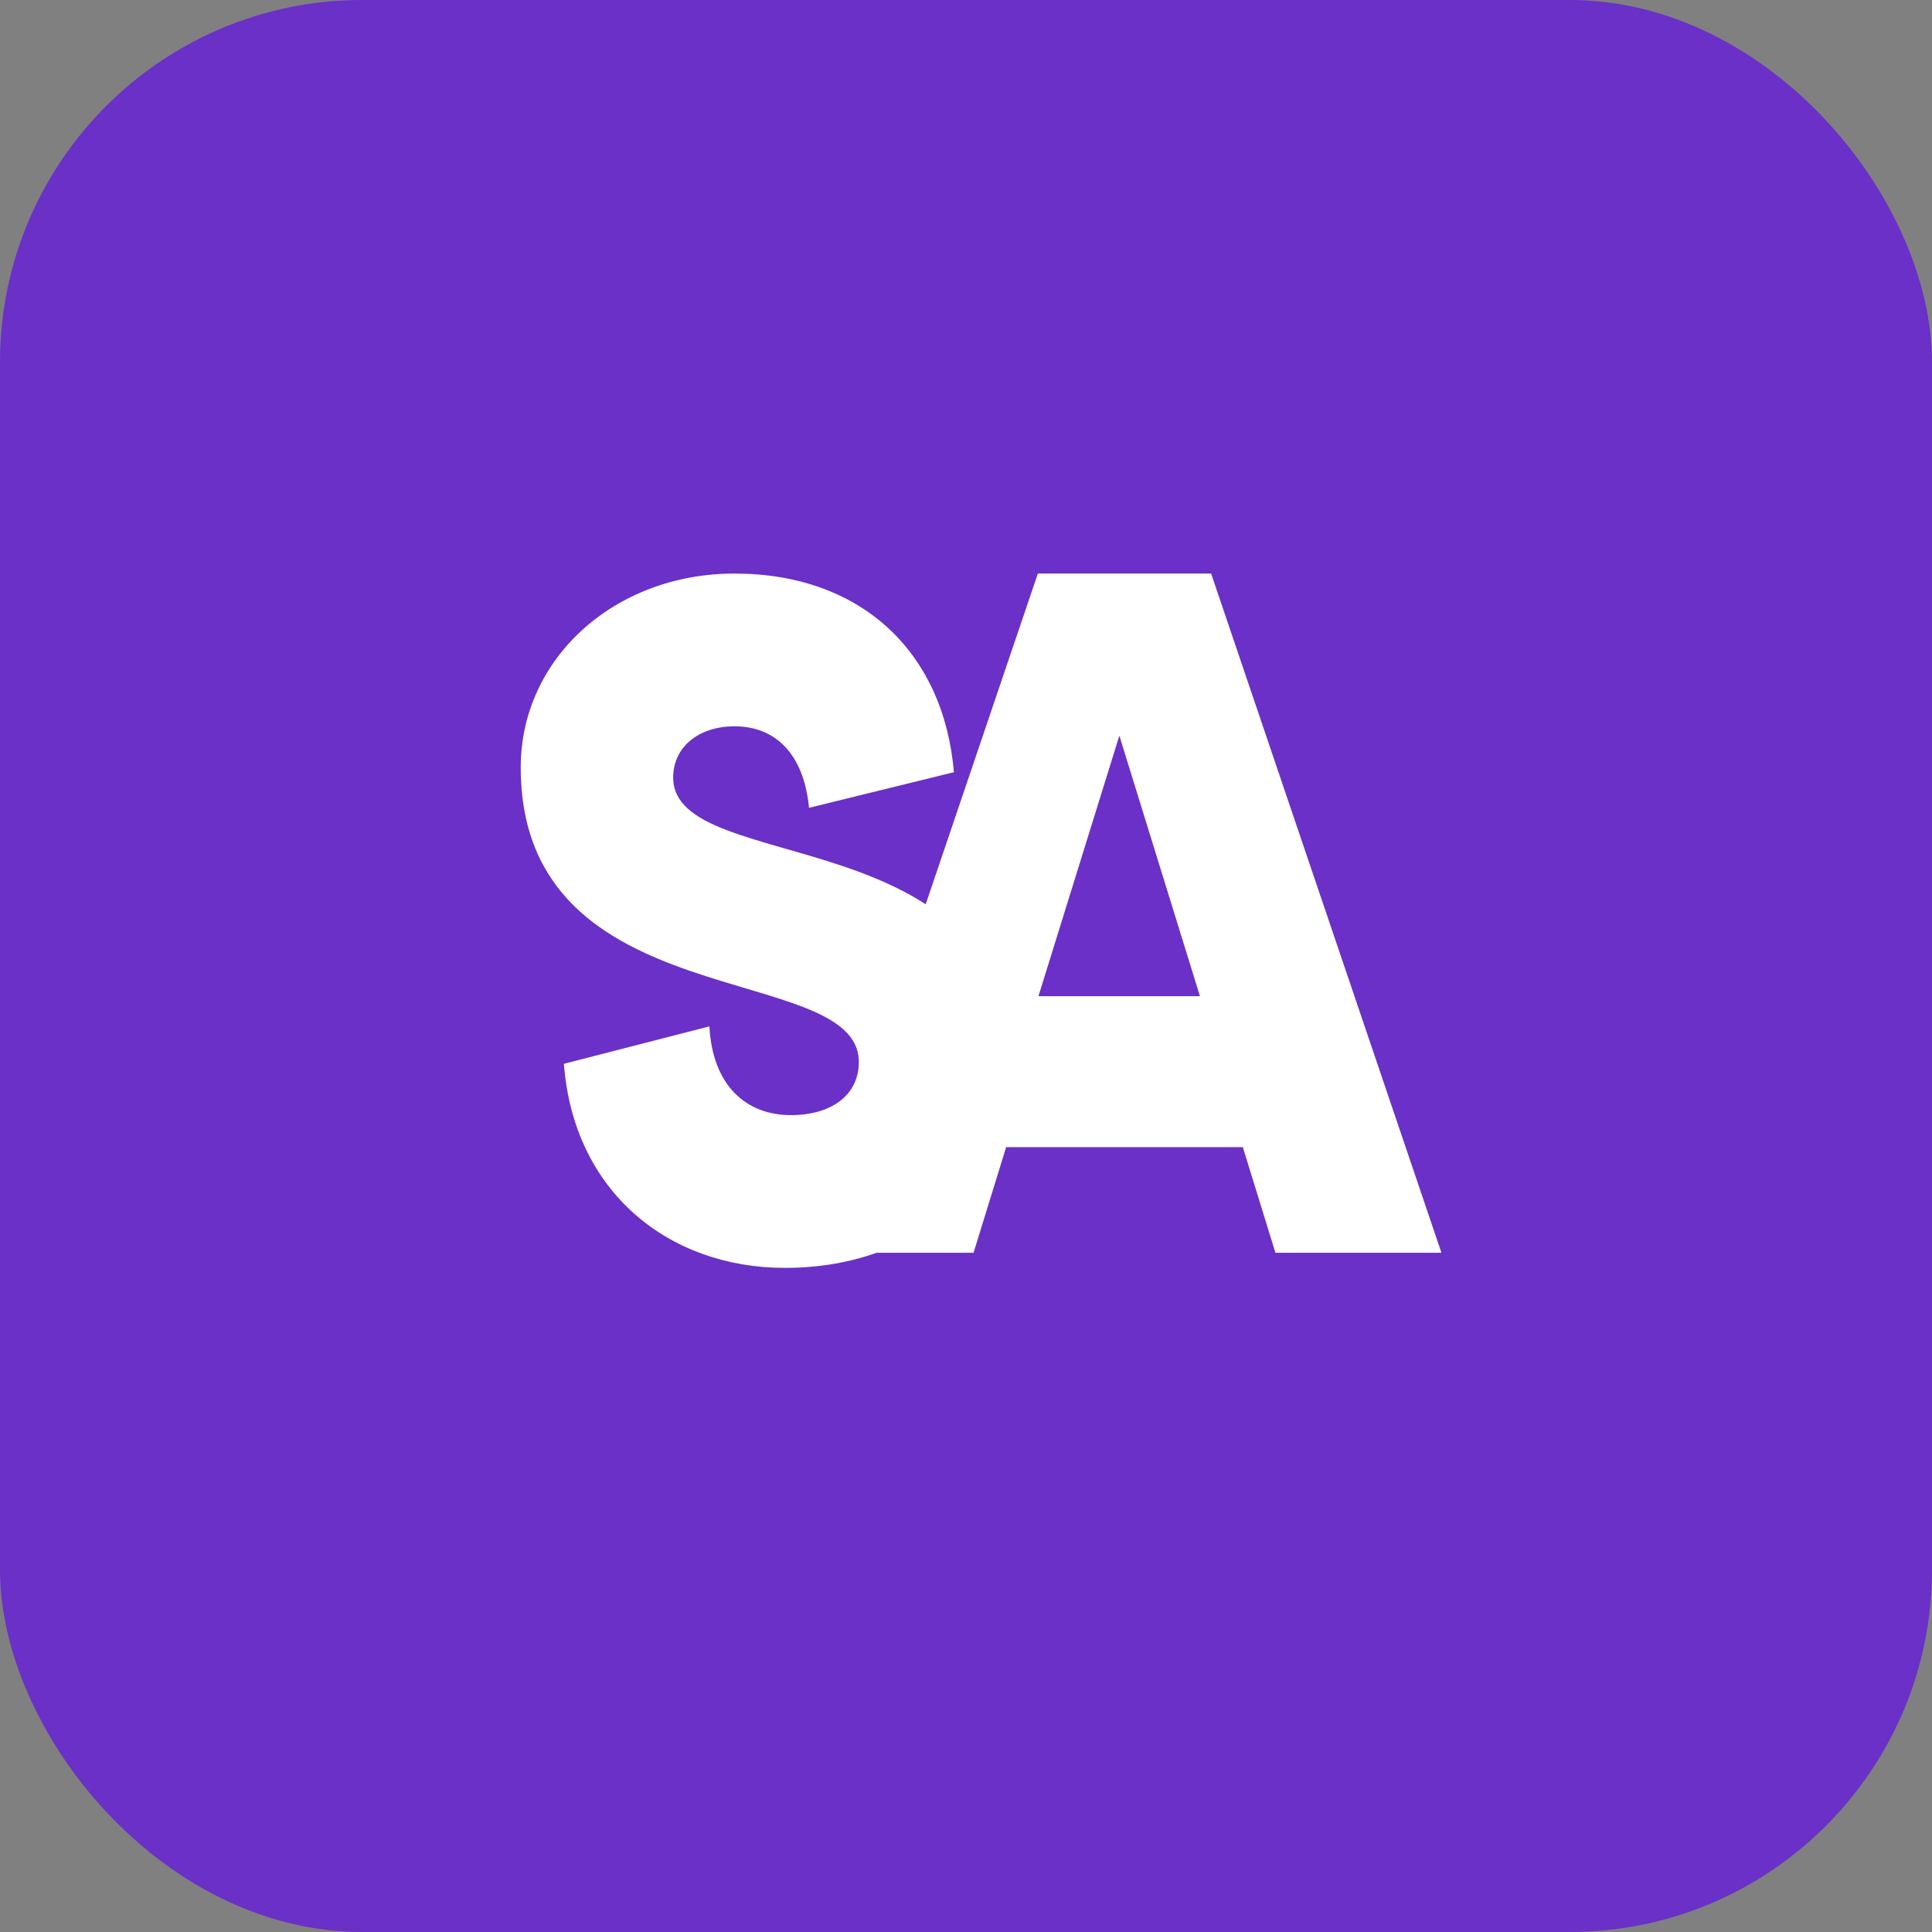 <?xml version="1.0" encoding="UTF-8" standalone="no"?>
<svg viewBox="0 0 64 64" xmlns="http://www.w3.org/2000/svg">
  <rect x="0" y="0" width="64" height="64" fill="#808080" stroke="none"/>
  <!-- Purple square background -->
  <rect x="0" y="0" width="64" height="64" rx="12" fill="#6a30c7"/>
  
  <!-- SA letters - with improved alignment -->
  <g fill="#ffffff">
    <!-- S letter - adjusted for better alignment -->
    <path d="M26 42c-3.85 0-7-2.52-7.32-6.76l4.82-1.24c0.1 1.94 1.2 2.94 2.7 2.94 1.35 0 2.25-0.67 2.25-1.76 0-3.4-11.2-1.4-11.2-9.76 0-3.6 3.1-6.42 7.08-6.42 4.2 0 6.93 2.6 7.27 6.58l-4.8 1.18c-0.17-1.77-1.1-2.7-2.47-2.7-1.18 0-2.03 0.68-2.03 1.7 0 3.32 11.2 1.28 11.2 9.6 0 3.68-2.95 6.64-7.5 6.64z"/>
    
    <!-- A letter -->
    <path d="M47.75 41.5h-5.5l-1.08-3.5h-7.84L32.25 41.5h-5.5L34.38 19h5.74L47.75 41.5zM39.75 33l-2.67-8.63L34.4 33h5.35z"/>
  </g>
</svg>